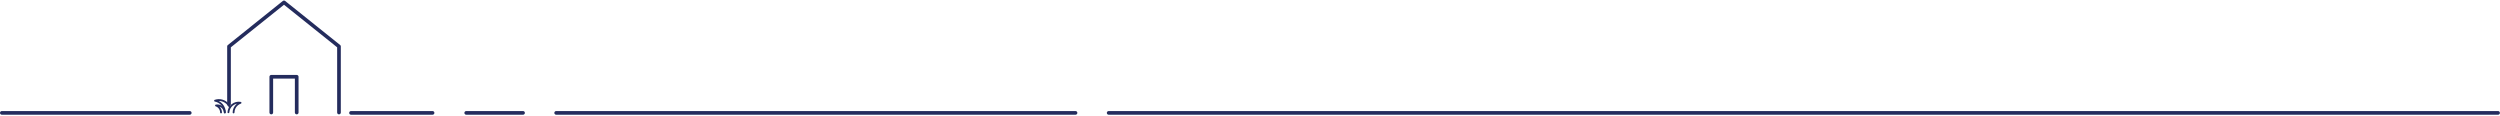 <svg xmlns="http://www.w3.org/2000/svg" width="1362" height="63" viewBox="0 0 1362 63"><g fill="none" fill-rule="evenodd" stroke-linecap="round"><g stroke="#242C5D"><g><g stroke-width="2"><path d="M0 .5L102.372.5M302 .5L584.937.5M603 .5L1359.943.5M190.235.5L234.655.5M253 .5L283.951.5" transform="translate(-278 -291) translate(279 292.3) translate(0 59.7)"></path></g><g stroke-linejoin="round"><path stroke-width="2" d="M7.609 55.496L7.609 24 37.565 0 67.521 24 67.521 60" transform="translate(-278 -291) translate(279 292.3) translate(116.157)"></path><path stroke-width="2" d="M30.639 60L30.639 40.521 44.49 40.521 44.49 60" transform="translate(-278 -291) translate(279 292.3) translate(116.157)"></path><path d="M7.28 59.859c.097-1.458.758-2.877 1.952-3.901 1.335-1.145 3.052-1.553 4.654-1.261-.657.22-1.278.571-1.835 1.05-1.283 1.1-1.948 2.654-1.962 4.223M5.294 59.89c-.07-1.053-.547-2.078-1.41-2.818-.964-.827-2.204-1.121-3.362-.91.475.159.924.412 1.326.757.926.795 1.407 1.918 1.417 3.05" transform="translate(-278 -291) translate(279 292.3) translate(116.157)"></path><path d="M5.326 60c.013-1.515-.499-3.042-1.56-4.284-1.01-1.18-2.35-1.905-3.766-2.161 2.439-.837 5.245-.163 7.024 1.917.43.504.771 1.054 1.023 1.632" transform="translate(-278 -291) translate(279 292.3) translate(116.157)"></path></g></g></g></g></svg>